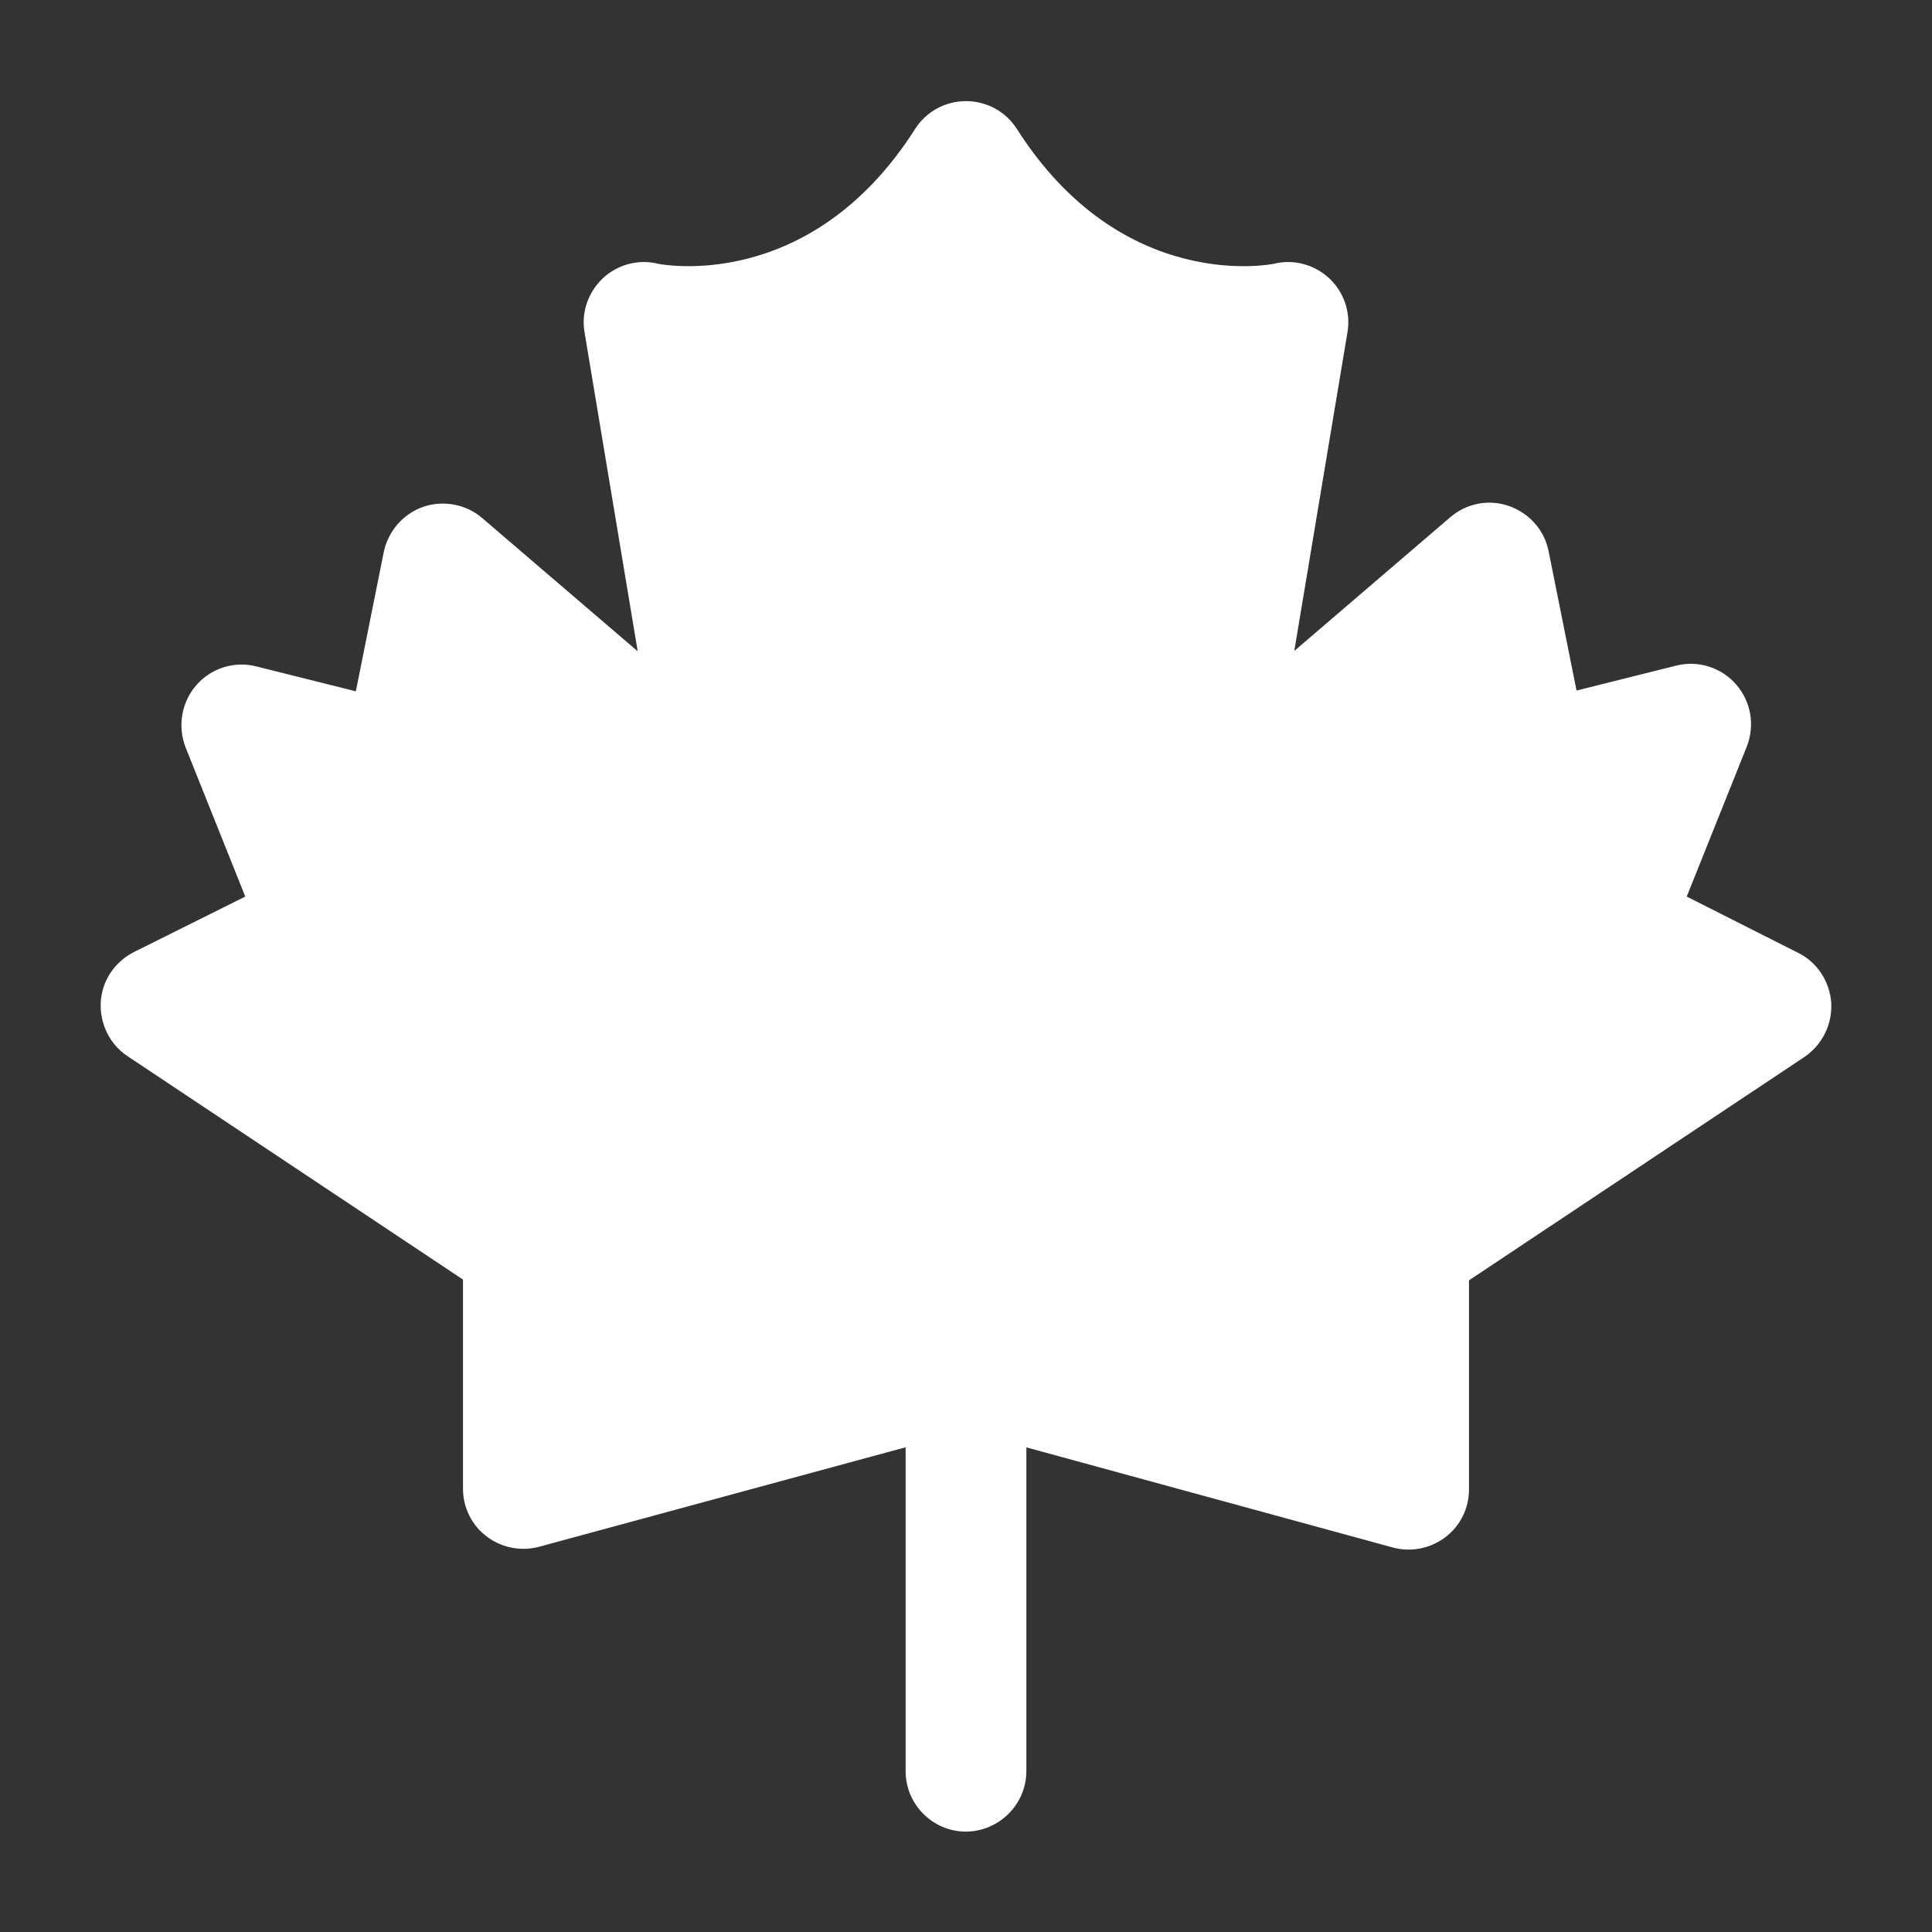 <?xml version="1.0" encoding="utf-8"?>
<!-- Generator: Adobe Illustrator 28.0.0, SVG Export Plug-In . SVG Version: 6.00 Build 0)  -->
<svg version="1.1" id="Layer_1" xmlns="http://www.w3.org/2000/svg" xmlns:xlink="http://www.w3.org/1999/xlink" x="0px" y="0px"
	 viewBox="0 0 512 512" style="enable-background:new 0 0 512 512;" xml:space="preserve">
<rect x="0" y="0" width="512" height="512" fill="#333333" stroke="none"/>
<style type="text/css">
	.st0{fill-rule:evenodd;clip-rule:evenodd;fill:#FFFFFF;}
</style>
<g id="Icon">
	<path class="st0" d="M256,379.2l113.1,30.9c4.8,1.3,9.9,0.3,13.9-2.7c4-3,6.3-7.7,6.3-12.7v-55.4l88.9-59.2
		c4.7-3.2,7.4-8.6,7.1-14.3c-0.4-5.7-3.7-10.8-8.8-13.3L447,237.6l15.9-39.7c2.2-5.6,1.2-11.9-2.8-16.5c-3.9-4.5-10.1-6.5-15.9-5
		l-26.4,6.6l-7.4-36.9c-1.1-5.6-5.1-10.1-10.5-12c-5.4-1.9-11.3-0.7-15.6,3L343,172.5L357.1,88c0.9-5.3-1-10.7-4.9-14.3
		c-3.9-3.6-9.4-5.1-14.6-3.8c0,0-40,8.4-68.1-35.7c-2.9-4.6-8-7.4-13.5-7.4s-10.6,2.8-13.5,7.4c-28.1,44.1-68.1,35.7-68.1,35.7
		c-5.2-1.3-10.7,0.2-14.6,3.8c-3.9,3.7-5.8,9-4.9,14.3l14.1,84.6l-41.2-35.3c-4.3-3.7-10.3-4.8-15.6-3c-5.4,1.9-9.3,6.4-10.5,12
		l-7.4,36.9l-26.4-6.6c-5.8-1.5-12,0.5-15.9,5c-3.9,4.5-5,10.9-2.8,16.5L65,237.6l-29.5,14.7c-5.1,2.6-8.5,7.6-8.8,13.3
		c-0.3,5.7,2.4,11.2,7.1,14.3l88.9,59.2v55.4c0,5,2.3,9.7,6.3,12.7c4,3,9.1,4,13.9,2.7L256,379.2z"/>
	<path class="st0" d="M272,469.3V362.7c0-8.8-7.2-16-16-16c-8.8,0-16,7.2-16,16v106.7c0,8.8,7.2,16,16,16
		C264.8,485.3,272,478.2,272,469.3z"/>
</g>
</svg>
